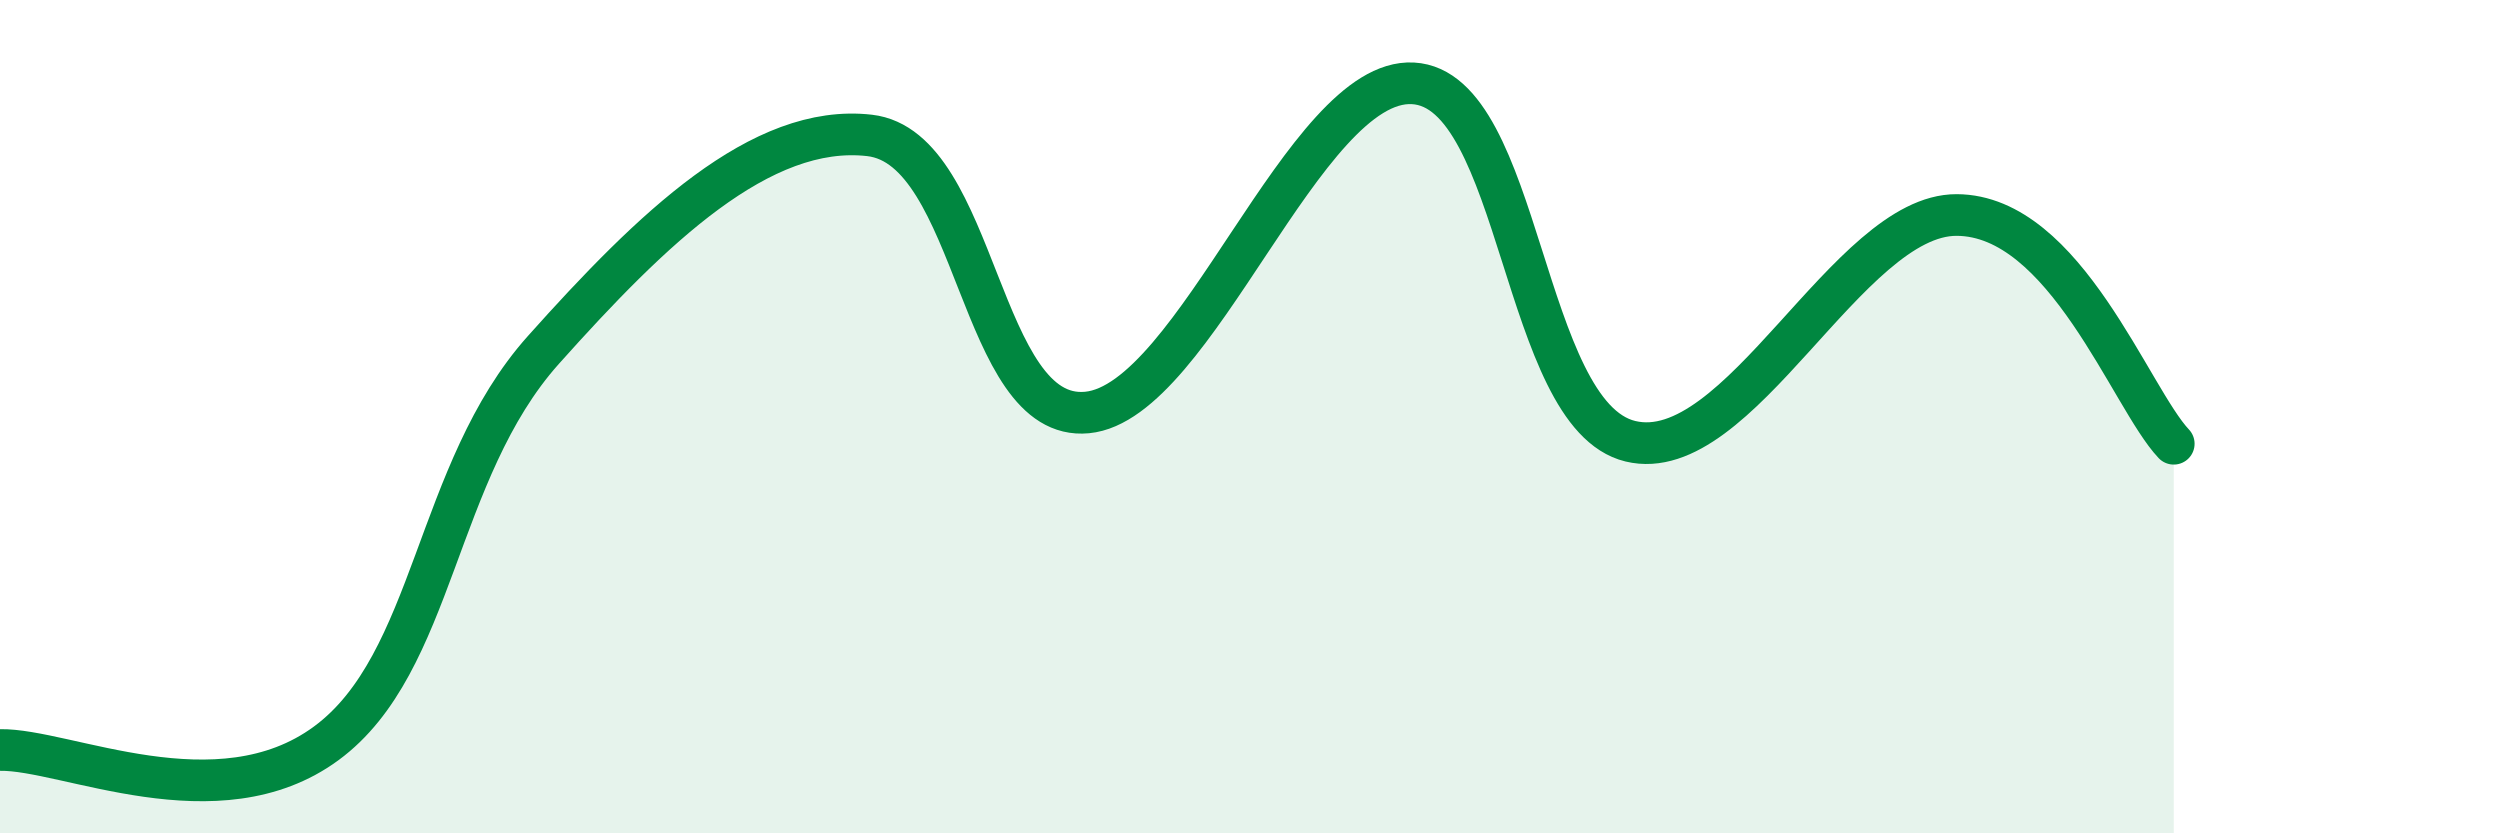 
    <svg width="60" height="20" viewBox="0 0 60 20" xmlns="http://www.w3.org/2000/svg">
      <path
        d="M 0,18 C 1.57,17.97 5.22,19.76 7.83,17.84 C 10.44,15.92 10.43,11.32 13.04,8.4 C 15.65,5.48 18.26,2.95 20.87,3.25 C 23.48,3.55 23.48,10.15 26.09,9.9 C 28.7,9.65 31.3,1.86 33.91,2 C 36.52,2.14 36.52,9.96 39.13,10.59 C 41.74,11.22 44.35,5.15 46.96,5.16 C 49.57,5.17 51.13,9.55 52.17,10.65L52.17 20L0 20Z"
        fill="#008740"
        opacity="0.1"
        stroke-linecap="round"
        stroke-linejoin="round"
      />
      <path
        d="M 0,18 C 1.57,17.97 5.22,19.76 7.83,17.84 C 10.44,15.92 10.43,11.32 13.04,8.4 C 15.65,5.48 18.26,2.95 20.87,3.25 C 23.48,3.55 23.48,10.15 26.09,9.9 C 28.7,9.65 31.3,1.86 33.91,2 C 36.52,2.14 36.52,9.96 39.13,10.59 C 41.74,11.22 44.35,5.15 46.96,5.16 C 49.57,5.17 51.13,9.55 52.17,10.65"
        stroke="#008740"
        stroke-width="1"
        fill="none"
        stroke-linecap="round"
        stroke-linejoin="round"
      />
    </svg>
  